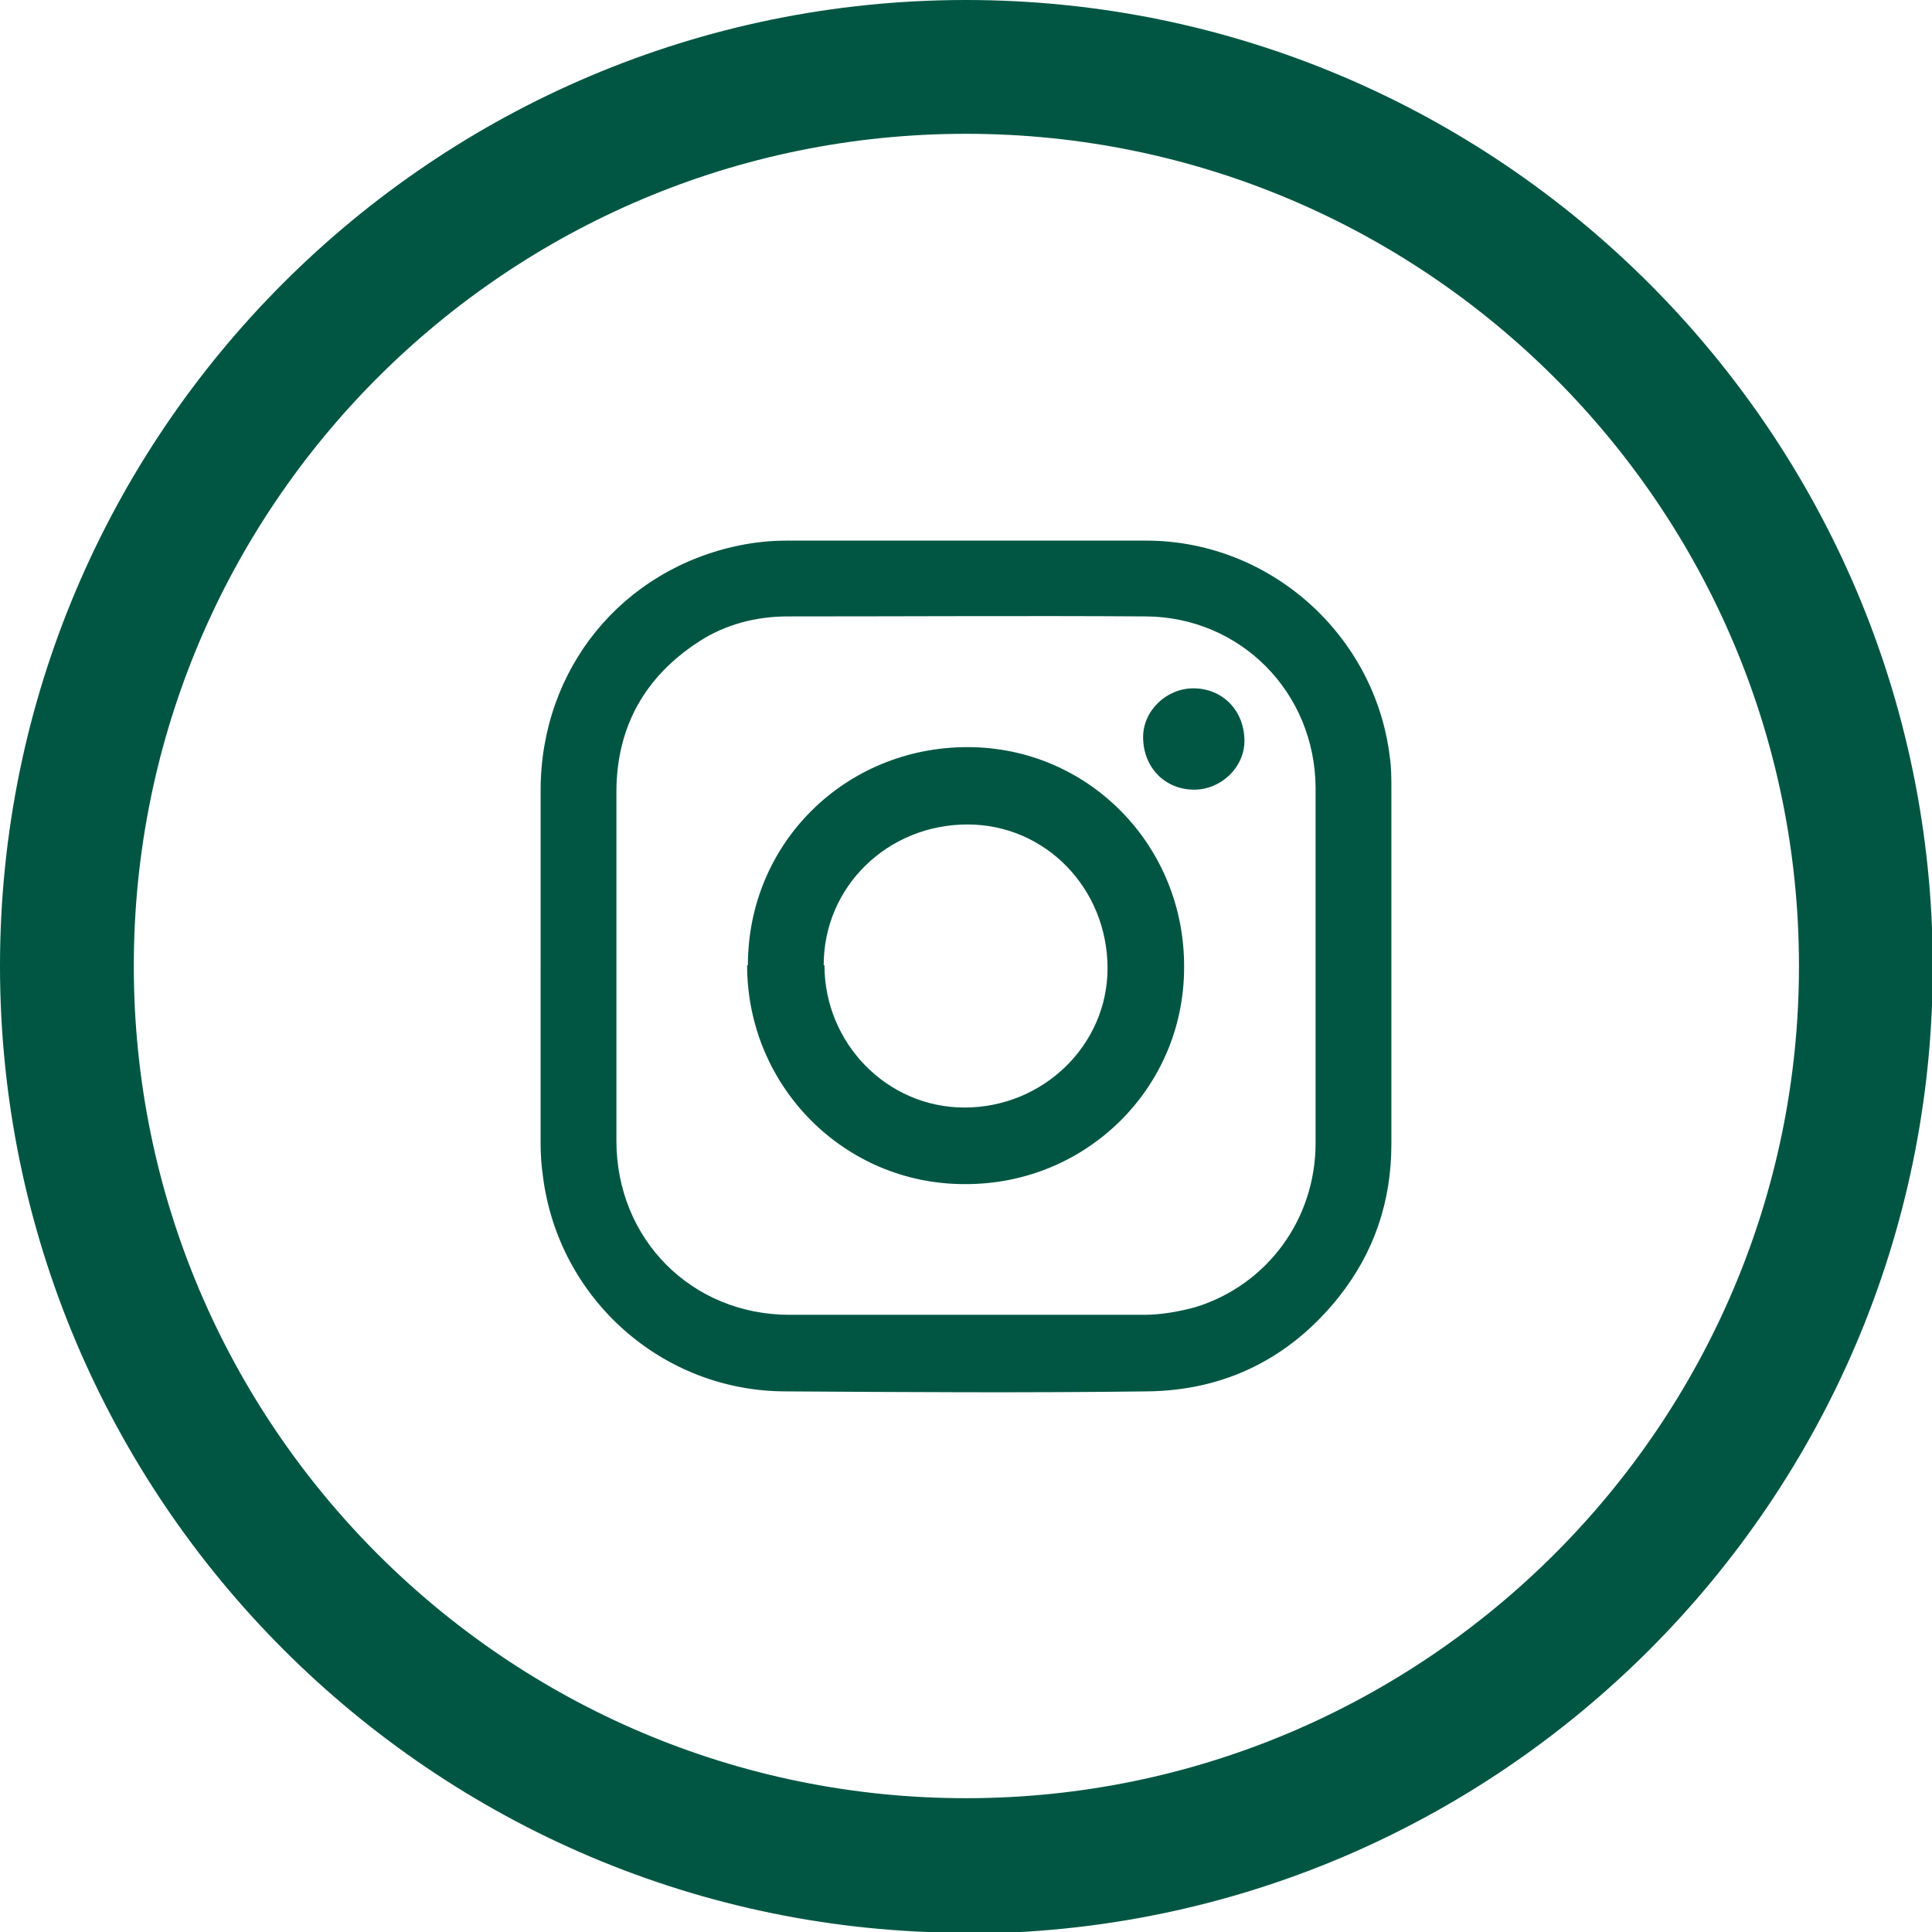 <?xml version="1.0" encoding="UTF-8"?>
<svg id="Layer_1" data-name="Layer 1" xmlns="http://www.w3.org/2000/svg" viewBox="0 0 24.98 24.98">
  <defs>
    <style>
      .cls-1 {
        fill: #005643;
      }
    </style>
  </defs>
  <g id="Layer_2" data-name="Layer 2">
    <g id="Layer_1-2" data-name="Layer 1-2">
      <path class="cls-1" d="m12.49,24.99C5.6,24.99,0,19.38,0,12.49S5.6,0,12.49,0s12.5,5.61,12.5,12.5-5.61,12.5-12.5,12.5Zm0-23.26C6.55,1.73,1.73,6.55,1.73,12.49s4.83,10.76,10.76,10.76,10.77-4.83,10.77-10.76S18.43,1.73,12.49,1.73Z"/>
      <g id="Layer_1-2-2" data-name="Layer 1-2">
        <g>
          <path class="cls-1" d="m6.99,12.49c0-.76,0-1.52,0-2.27,0-1.57,1.05-2.86,2.58-3.17.2-.04.4-.06.6-.06,1.55,0,3.1,0,4.65,0,1.6,0,2.96,1.22,3.15,2.8.02.14.02.28.02.41,0,1.53,0,3.06,0,4.59,0,.74-.22,1.4-.68,1.98-.63.79-1.47,1.21-2.48,1.22-1.56.02-3.12.01-4.67,0-1.6,0-2.94-1.2-3.14-2.78-.02-.14-.03-.28-.03-.43,0-.76,0-1.52,0-2.29Zm10.02-.02h0c0-.76,0-1.53,0-2.29-.01-1.23-.97-2.2-2.19-2.21-1.54-.01-3.08,0-4.63,0-.41,0-.81.1-1.16.33-.69.45-1.05,1.09-1.06,1.91,0,1.51,0,3.02,0,4.54,0,1.27.97,2.25,2.24,2.25,1.53,0,3.05,0,4.58,0,.22,0,.45-.04.67-.1.93-.29,1.55-1.14,1.55-2.12,0-.77,0-1.53,0-2.3Z"/>
          <path class="cls-1" d="m9.67,12.48c0-1.58,1.26-2.82,2.84-2.82,1.56,0,2.81,1.27,2.8,2.85,0,1.56-1.27,2.81-2.84,2.8-1.56,0-2.81-1.27-2.81-2.83Zm.99,0c0,1.01.81,1.84,1.81,1.84,1.02,0,1.85-.81,1.85-1.8,0-1.03-.8-1.86-1.81-1.86-1.03,0-1.86.8-1.86,1.82Z"/>
          <path class="cls-1" d="m15.44,10.21c-.38,0-.66-.29-.66-.68,0-.34.3-.63.65-.63.38,0,.66.29.66.68,0,.34-.3.63-.65.63Z"/>
        </g>
      </g>
    </g>
  </g>
</svg>